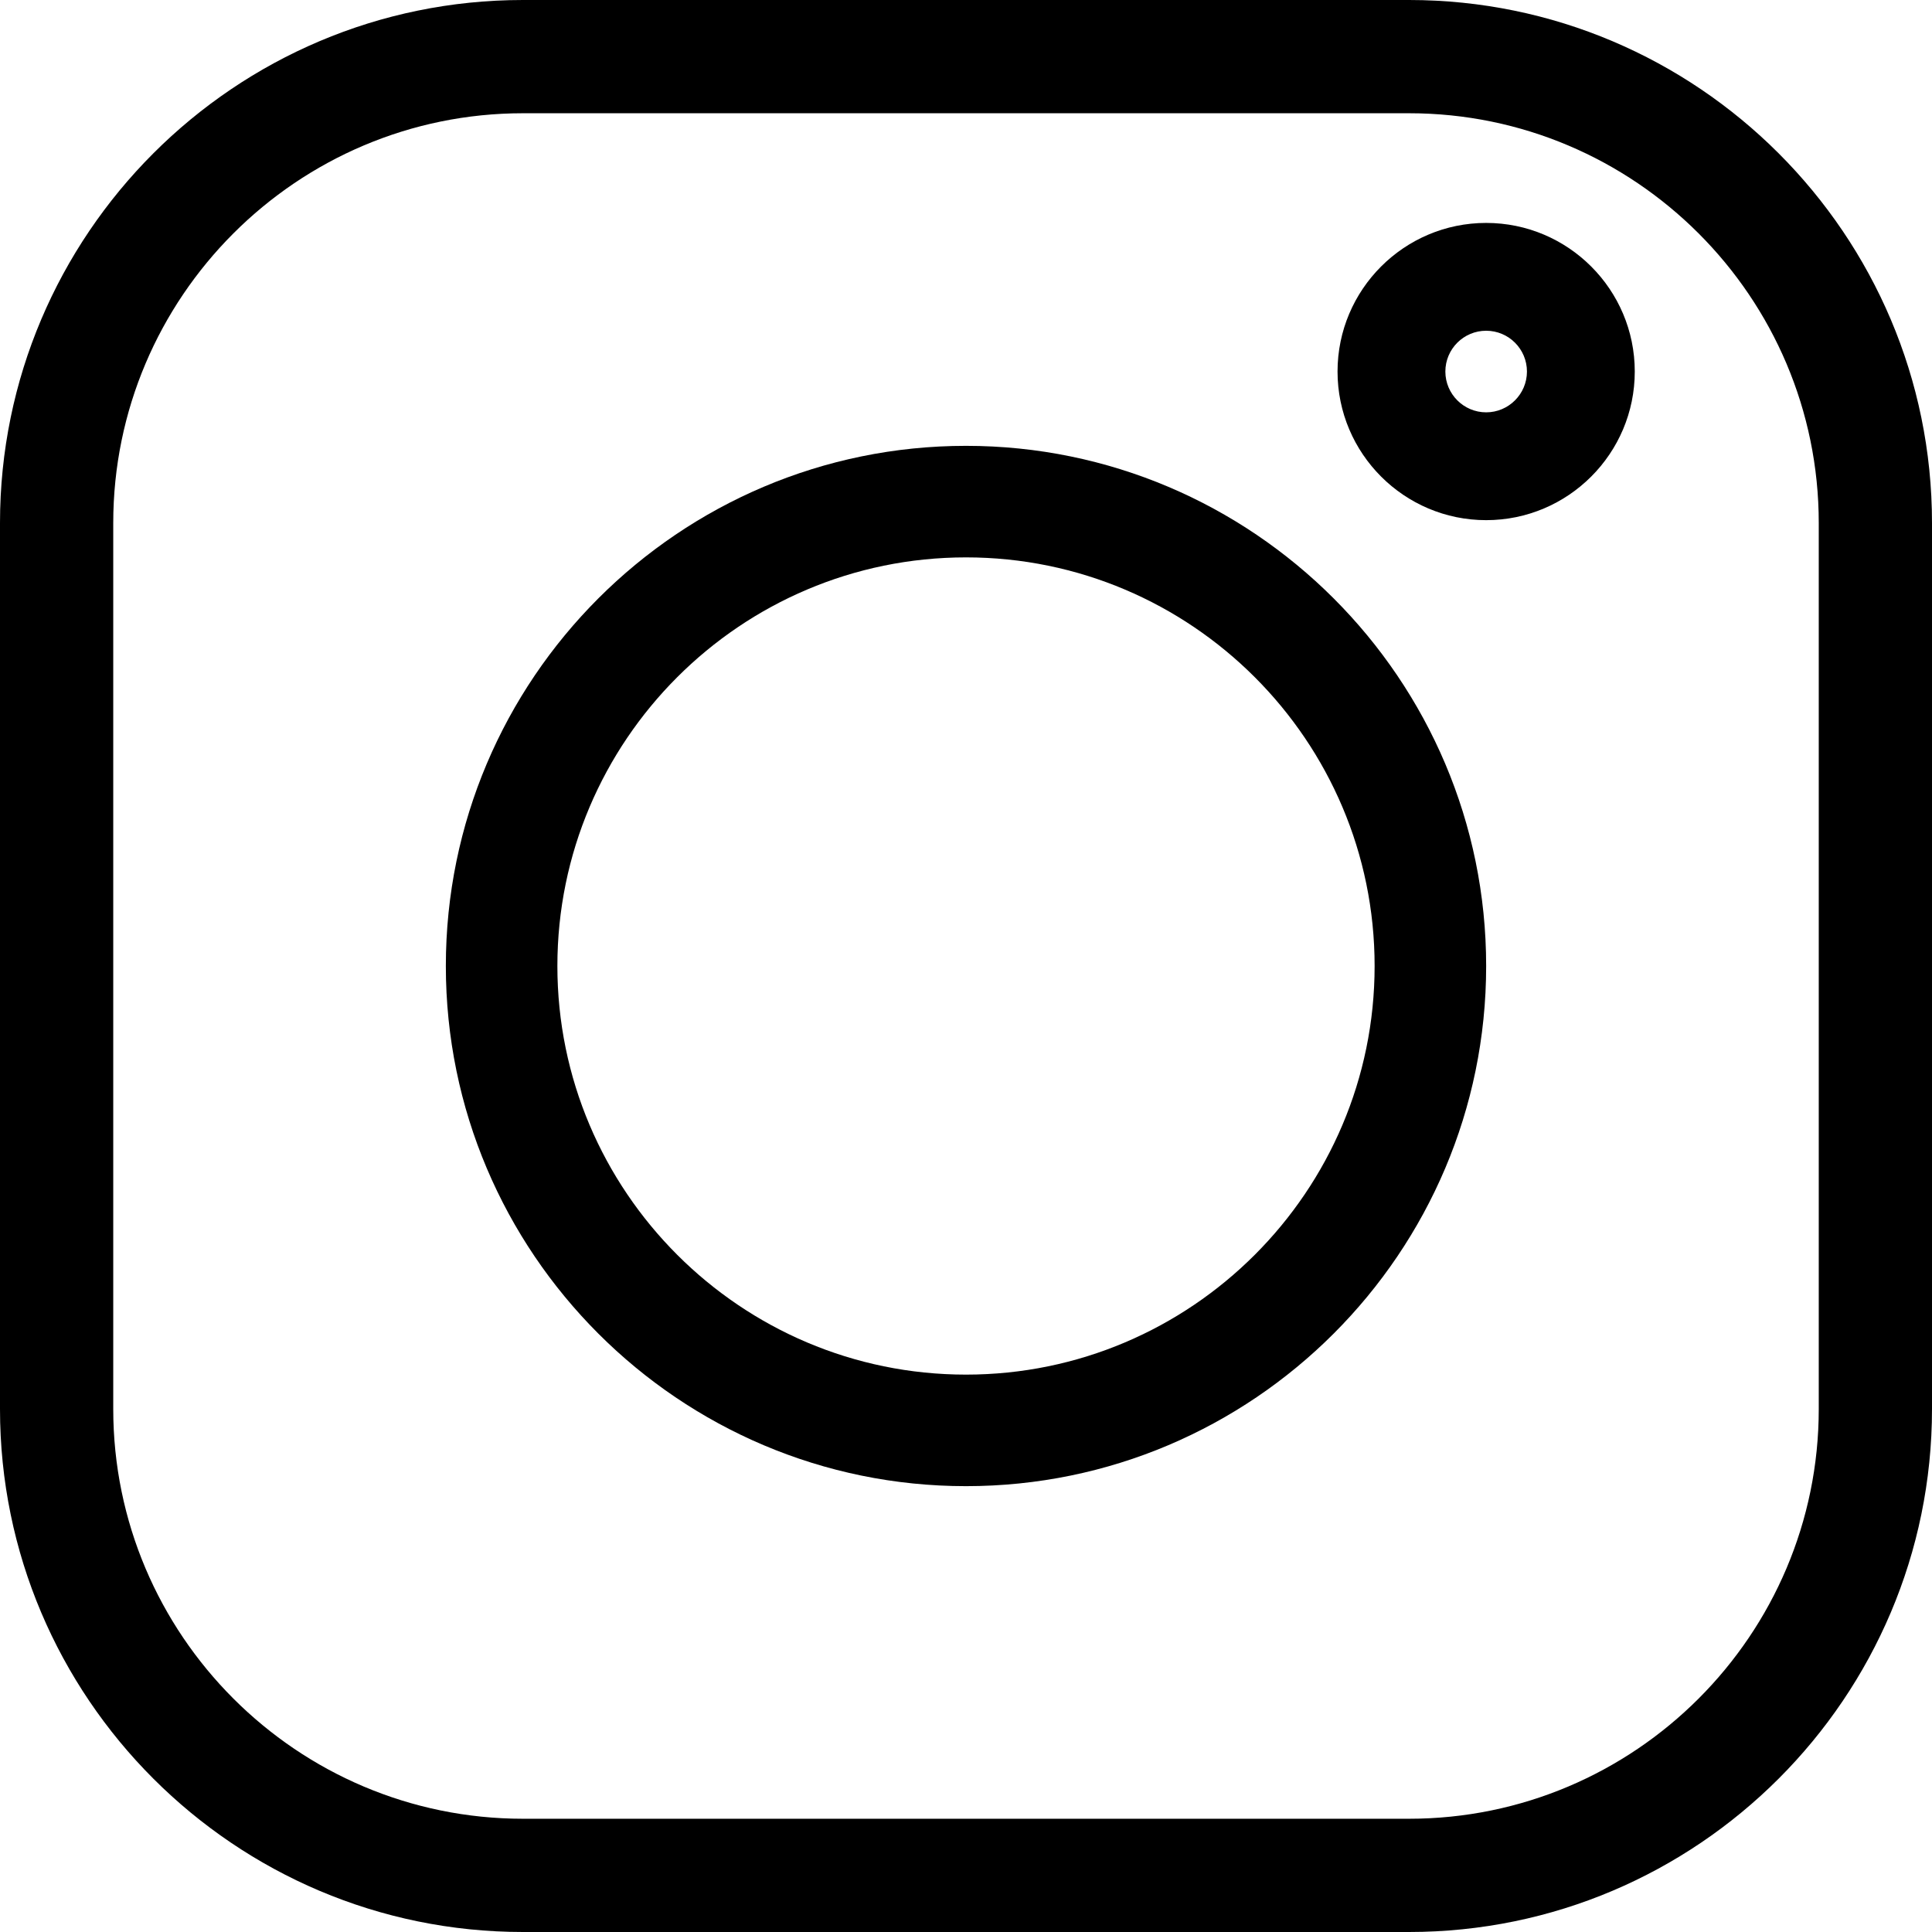 <?xml version="1.0" encoding="UTF-8"?>
<svg width="26px" height="26px" viewBox="0 0 26 26" version="1.1" xmlns="http://www.w3.org/2000/svg" xmlns:xlink="http://www.w3.org/1999/xlink">
    <!-- Generator: Sketch 61 (89581) - https://sketch.com -->
    <title>ic-instagram</title>
    <desc>Created with Sketch.</desc>
    <g id="Page-1" stroke="none" stroke-width="1" fill="none" fill-rule="evenodd">
        <g id="ic-instagram" fill="#000000" fill-rule="nonzero">
            <path d="M18.962,0 L7.038,0 C3.157,0 0,3.157 0,7.038 L0,18.962 C0,22.843 3.157,26 7.038,26 L18.962,26 C22.843,26 26,22.843 26,18.962 L26,7.038 C26,3.157 22.843,0 18.962,0 Z M24.476,18.962 C24.476,22.002 22.002,24.476 18.962,24.476 L7.038,24.476 C3.998,24.476 1.524,22.002 1.524,18.962 L1.524,7.038 C1.524,3.998 3.998,1.524 7.038,1.524 L18.962,1.524 C22.002,1.524 24.476,3.998 24.476,7.038 L24.476,18.962 Z" id="Shape"></path>
            <path d="M13,6 C9.14,6 6,9.14 6,13 C6,16.86 9.14,20 13,20 C16.86,20 20,16.86 20,13 C20,9.14 16.86,6 13,6 Z M13,18.499 C9.968,18.499 7.501,16.032 7.501,13 C7.501,9.968 9.968,7.501 13,7.501 C16.032,7.501 18.499,9.968 18.499,13 C18.499,16.032 16.032,18.499 13,18.499 Z" id="Shape"></path>
            <path d="M20,3 C18.897,3 18,3.897 18,5 C18,6.103 18.897,7 20,7 C21.103,7 22,6.103 22,5 C22,3.897 21.103,3 20,3 Z M20,5.549 C19.697,5.549 19.451,5.302 19.451,5 C19.451,4.697 19.697,4.451 20,4.451 C20.303,4.451 20.549,4.697 20.549,5 C20.549,5.302 20.303,5.549 20,5.549 Z" id="Shape"></path>
        </g>
    </g>
</svg>